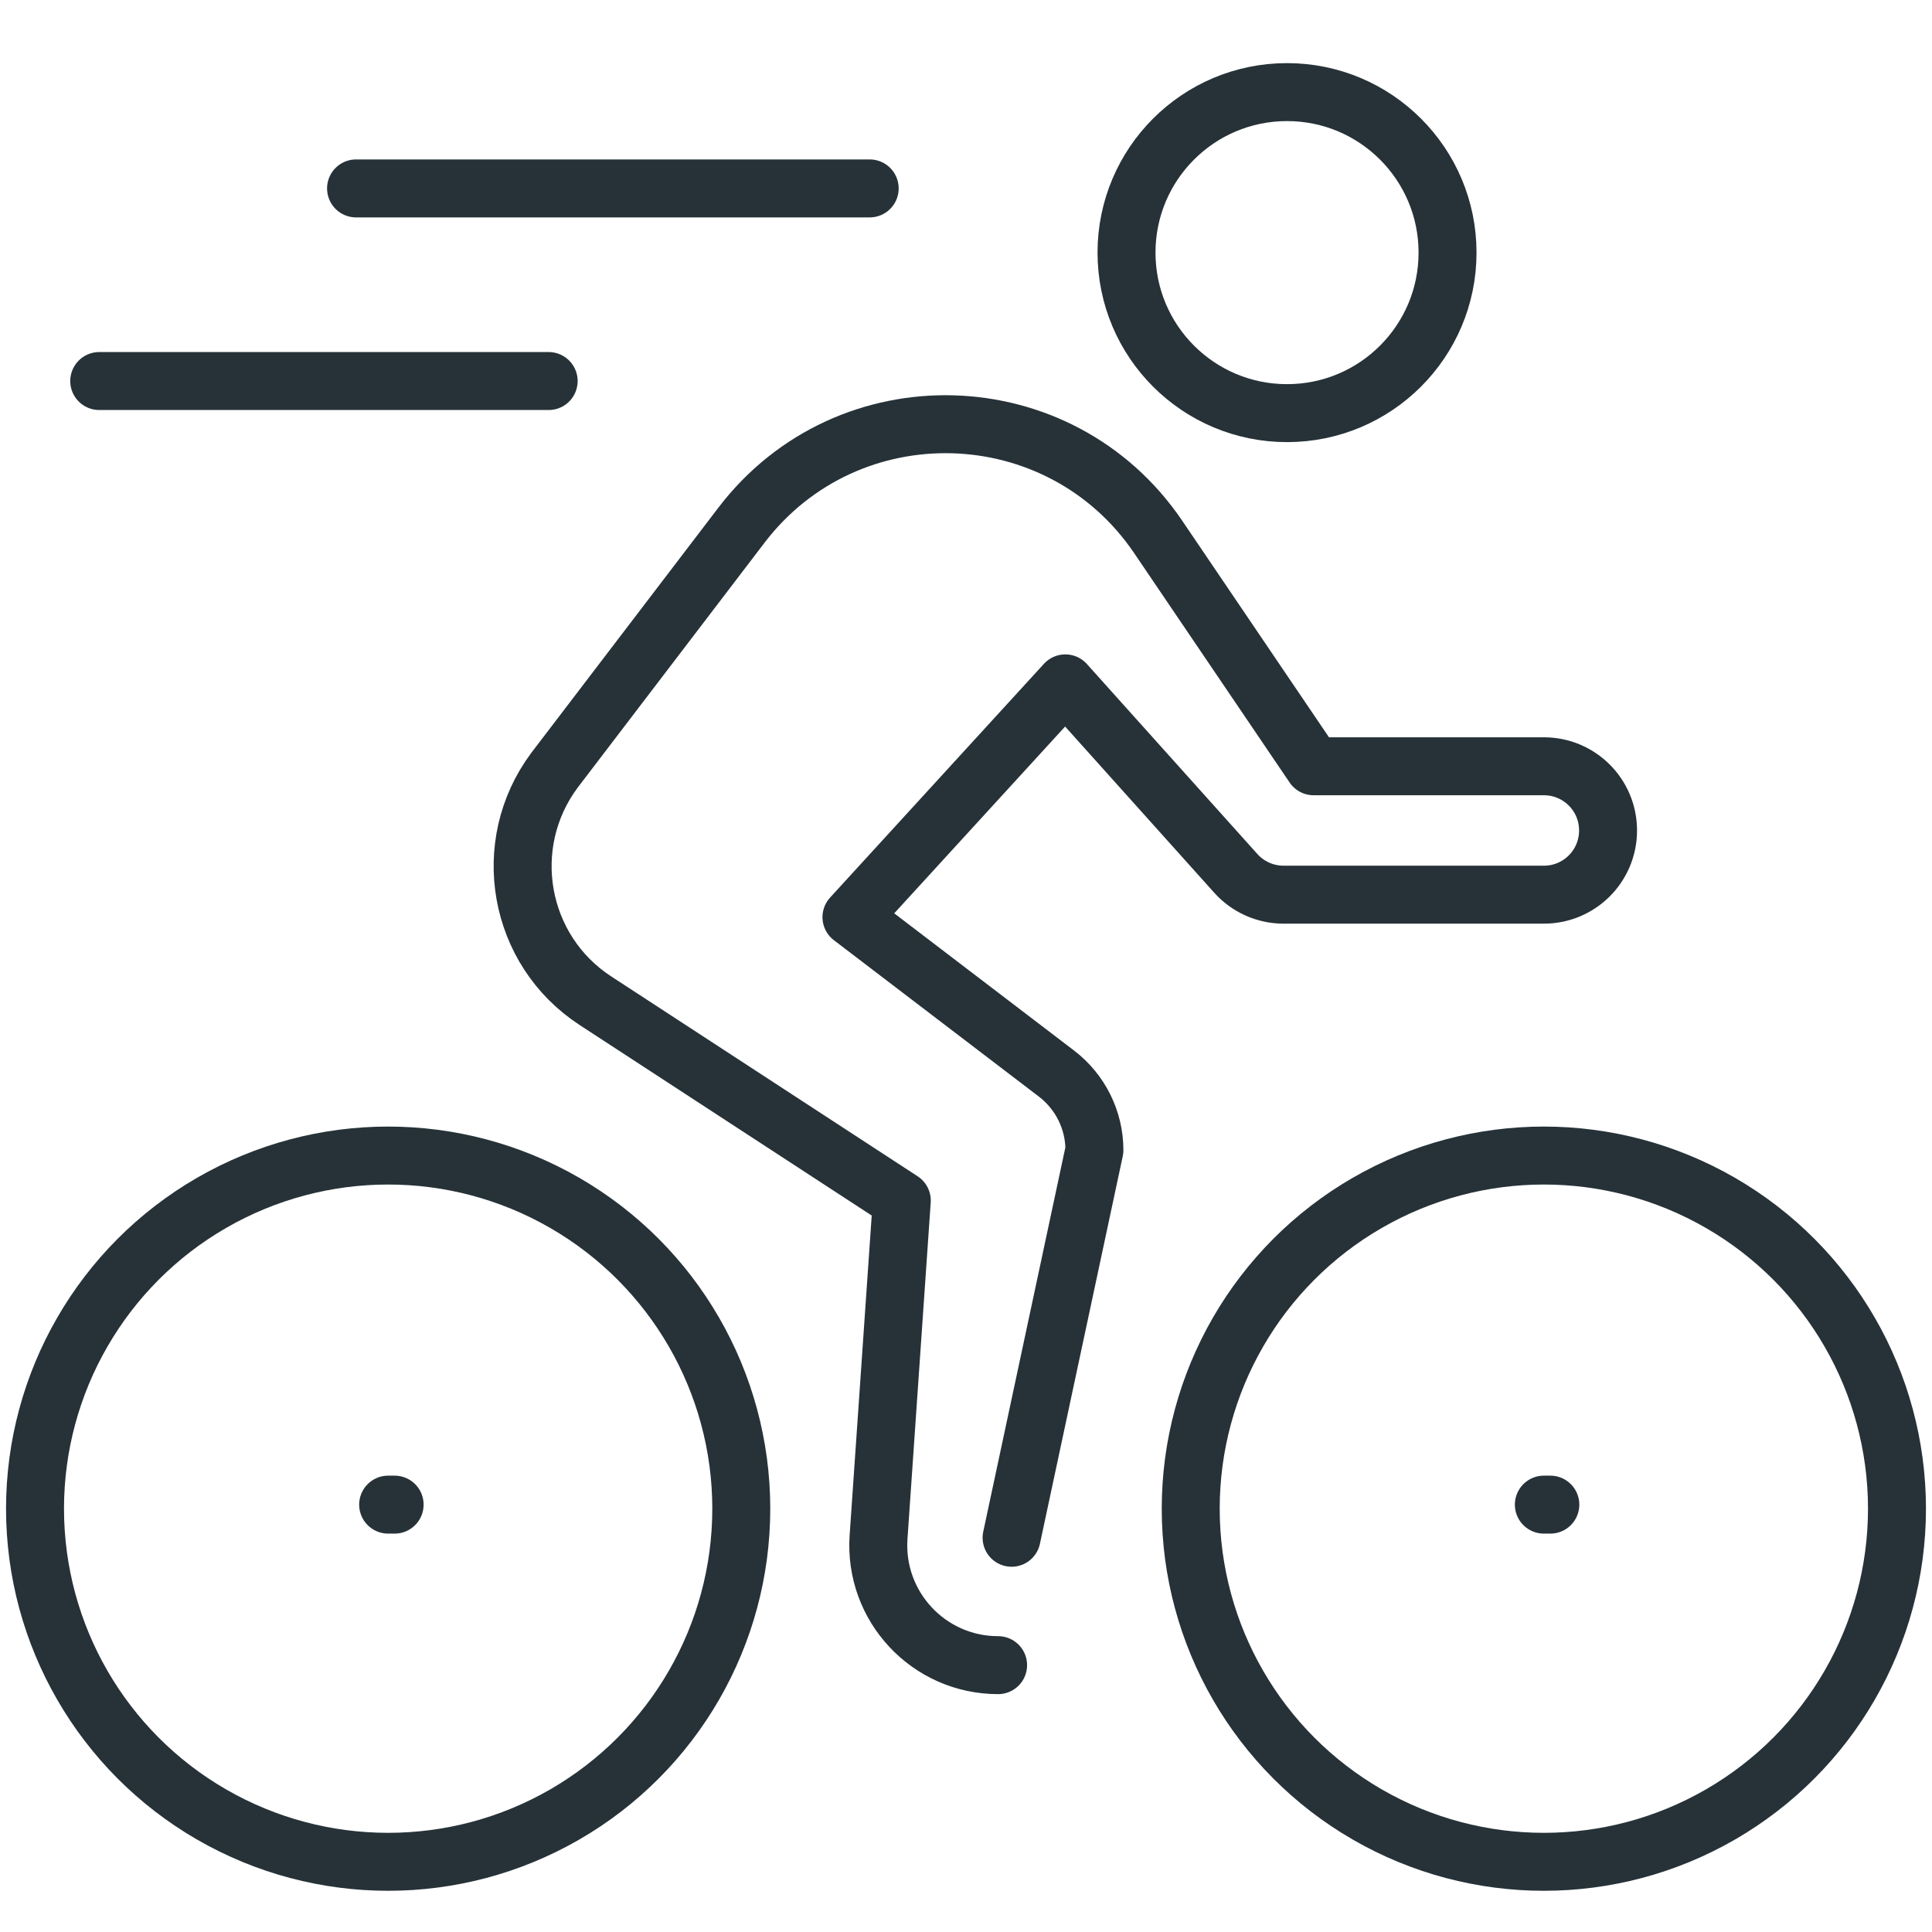 <?xml version="1.0" encoding="utf-8"?>
<!-- Generator: Adobe Illustrator 17.0.0, SVG Export Plug-In . SVG Version: 6.00 Build 0)  -->
<!DOCTYPE svg PUBLIC "-//W3C//DTD SVG 1.1//EN" "http://www.w3.org/Graphics/SVG/1.1/DTD/svg11.dtd">
<svg version="1.1" id="_x3C_Layer_x3E_" xmlns="http://www.w3.org/2000/svg" xmlns:xlink="http://www.w3.org/1999/xlink" x="0px"
	 y="0px" width="800px" height="800px" viewBox="0 0 800 800" enable-background="new 0 0 800 800" xml:space="preserve">
<g id="cyclist_x2C__bike">
	<g id="XMLID_551_">
		
			<circle id="XMLID_552_" fill="none" stroke="#263238" stroke-width="24" stroke-linecap="round" stroke-linejoin="round" stroke-miterlimit="10" cx="532.931" cy="104.605" r="66.466"/>
		
			<path id="XMLID_553_" fill="none" stroke="#263238" stroke-width="24" stroke-linecap="round" stroke-linejoin="round" stroke-miterlimit="10" d="
			M418.876,636.755l34.296-160.501c0-12.442-5.822-24.14-15.686-31.691l-84.916-64.791l88.559-96.8l70.586,78.669
			c5.025,5.61,12.23,8.827,19.78,8.827h107.781c14.702,0,26.586-11.884,26.586-26.586s-11.884-26.586-26.586-26.586h-95.338
			l-64.339-94.939c-40.757-60.165-128.518-62.637-172.598-4.865l-77.446,101.506c-22.864,30.76-15.101,74.468,17.015,95.391
			l126.843,82.736l-9.624,139.338c-1.967,28.687,20.737,53.04,49.503,53.04l0,0"/>
		
			<line id="XMLID_554_" fill="none" stroke="#263238" stroke-width="24" stroke-linecap="round" stroke-linejoin="round" stroke-miterlimit="10" x1="160.724" y1="623.036" x2="163.409" y2="623.036"/>
		
			<line id="XMLID_555_" fill="none" stroke="#263238" stroke-width="24" stroke-linecap="round" stroke-linejoin="round" stroke-miterlimit="10" x1="639.276" y1="623.036" x2="641.961" y2="623.036"/>
	</g>
	
		<circle id="XMLID_547_" fill="none" stroke="#263238" stroke-width="24" stroke-linecap="round" stroke-linejoin="round" stroke-miterlimit="10" cx="639.276" cy="624.711" r="146.224"/>
	
		<circle id="XMLID_556_" fill="none" stroke="#263238" stroke-width="24" stroke-linecap="round" stroke-linejoin="round" stroke-miterlimit="10" cx="160.724" cy="624.711" r="146.224"/>
	
		<line id="XMLID_557_" fill="none" stroke="#263238" stroke-width="24" stroke-linecap="round" stroke-linejoin="round" stroke-miterlimit="10" x1="360.121" y1="78.019" x2="147.431" y2="78.019"/>
	
		<line id="XMLID_558_" fill="none" stroke="#263238" stroke-width="24" stroke-linecap="round" stroke-linejoin="round" stroke-miterlimit="10" x1="41.086" y1="157.778" x2="227.19" y2="157.778"/>
</g>
</svg>
